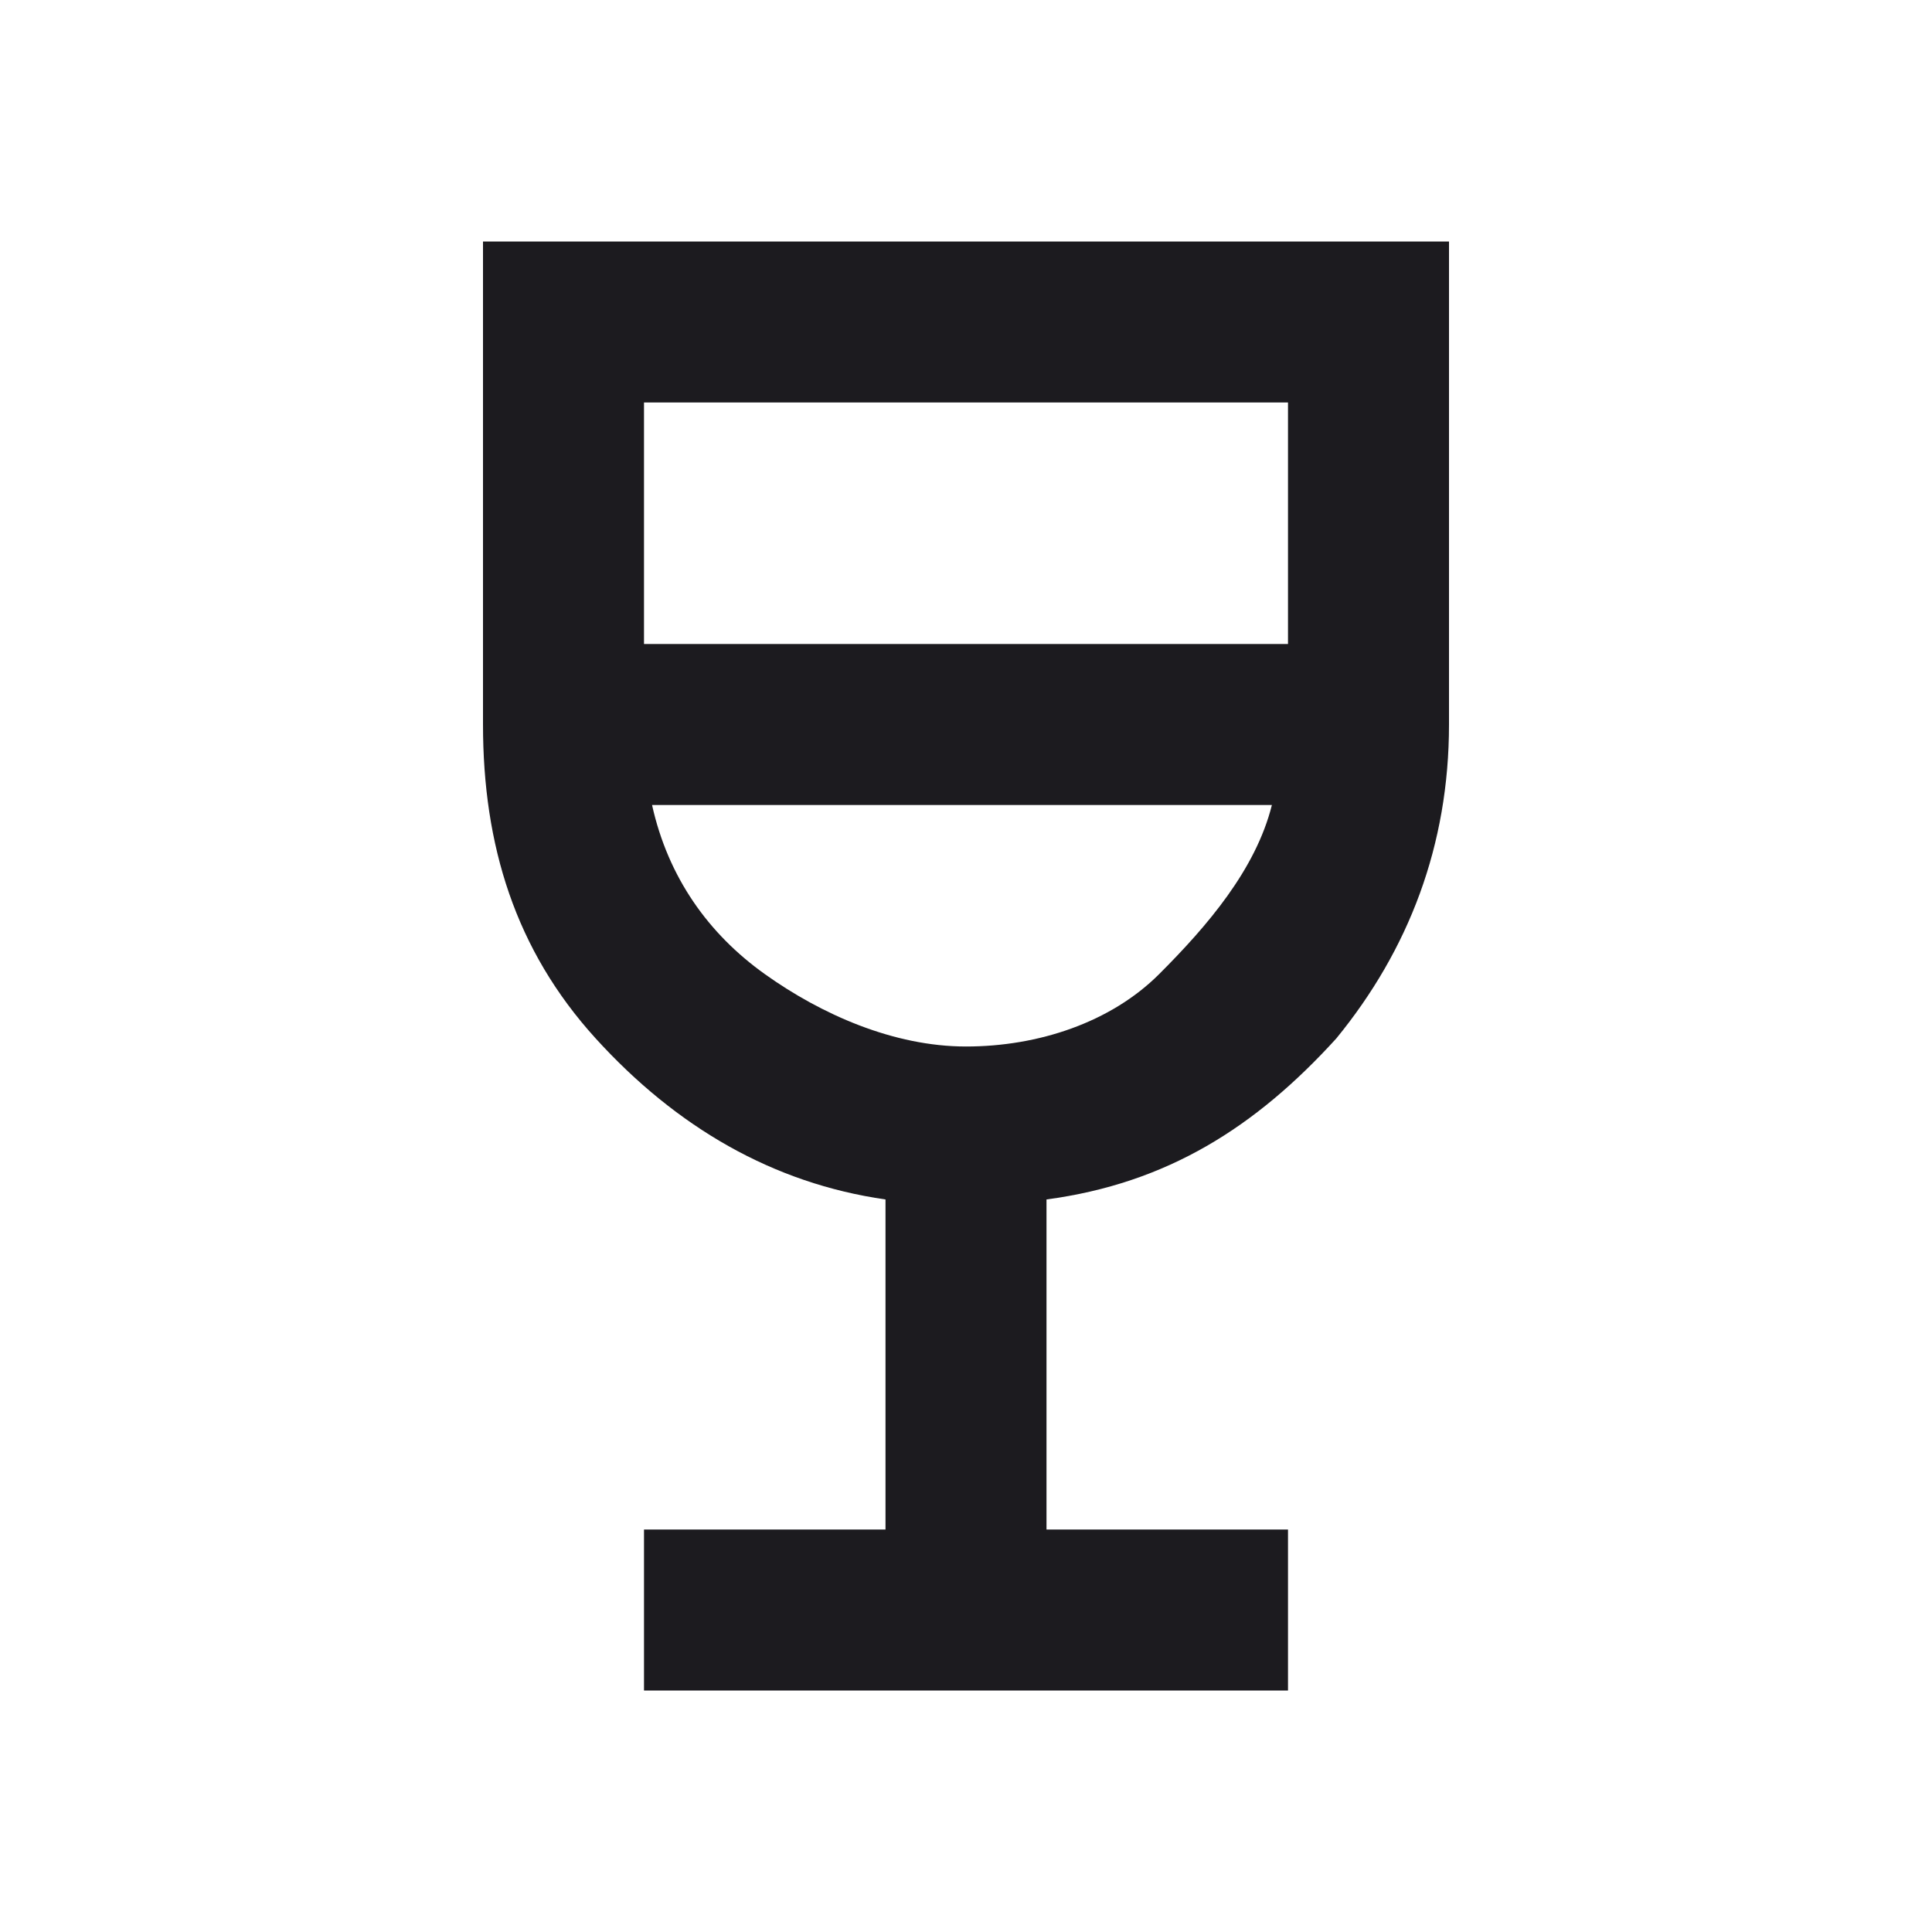 <?xml version="1.0" encoding="UTF-8"?>
<!-- Generator: Adobe Illustrator 28.3.0, SVG Export Plug-In . SVG Version: 6.00 Build 0)  -->
<svg xmlns="http://www.w3.org/2000/svg" xmlns:xlink="http://www.w3.org/1999/xlink" version="1.1" id="Layer_1" x="0px" y="0px" viewBox="0 0 24 24" style="enable-background:new 0 0 24 24;" xml:space="preserve">
<style type="text/css">
	.st0{fill:#1C1B1F;}
</style>
<path class="st0" d="M8,21v-2h3v-4.1c-1.4-0.2-2.6-0.9-3.6-2S6,10.5,6,9V3h12v6c0,1.5-0.5,2.8-1.4,3.9c-1,1.1-2.1,1.8-3.6,2V19h3v2  H8z M12,13c0.9,0,1.8-0.3,2.4-0.9s1.2-1.3,1.4-2.1H8.1c0.2,0.9,0.7,1.6,1.4,2.1S11.1,13,12,13z M8,8h8V5H8V8z"></path>
</svg>
